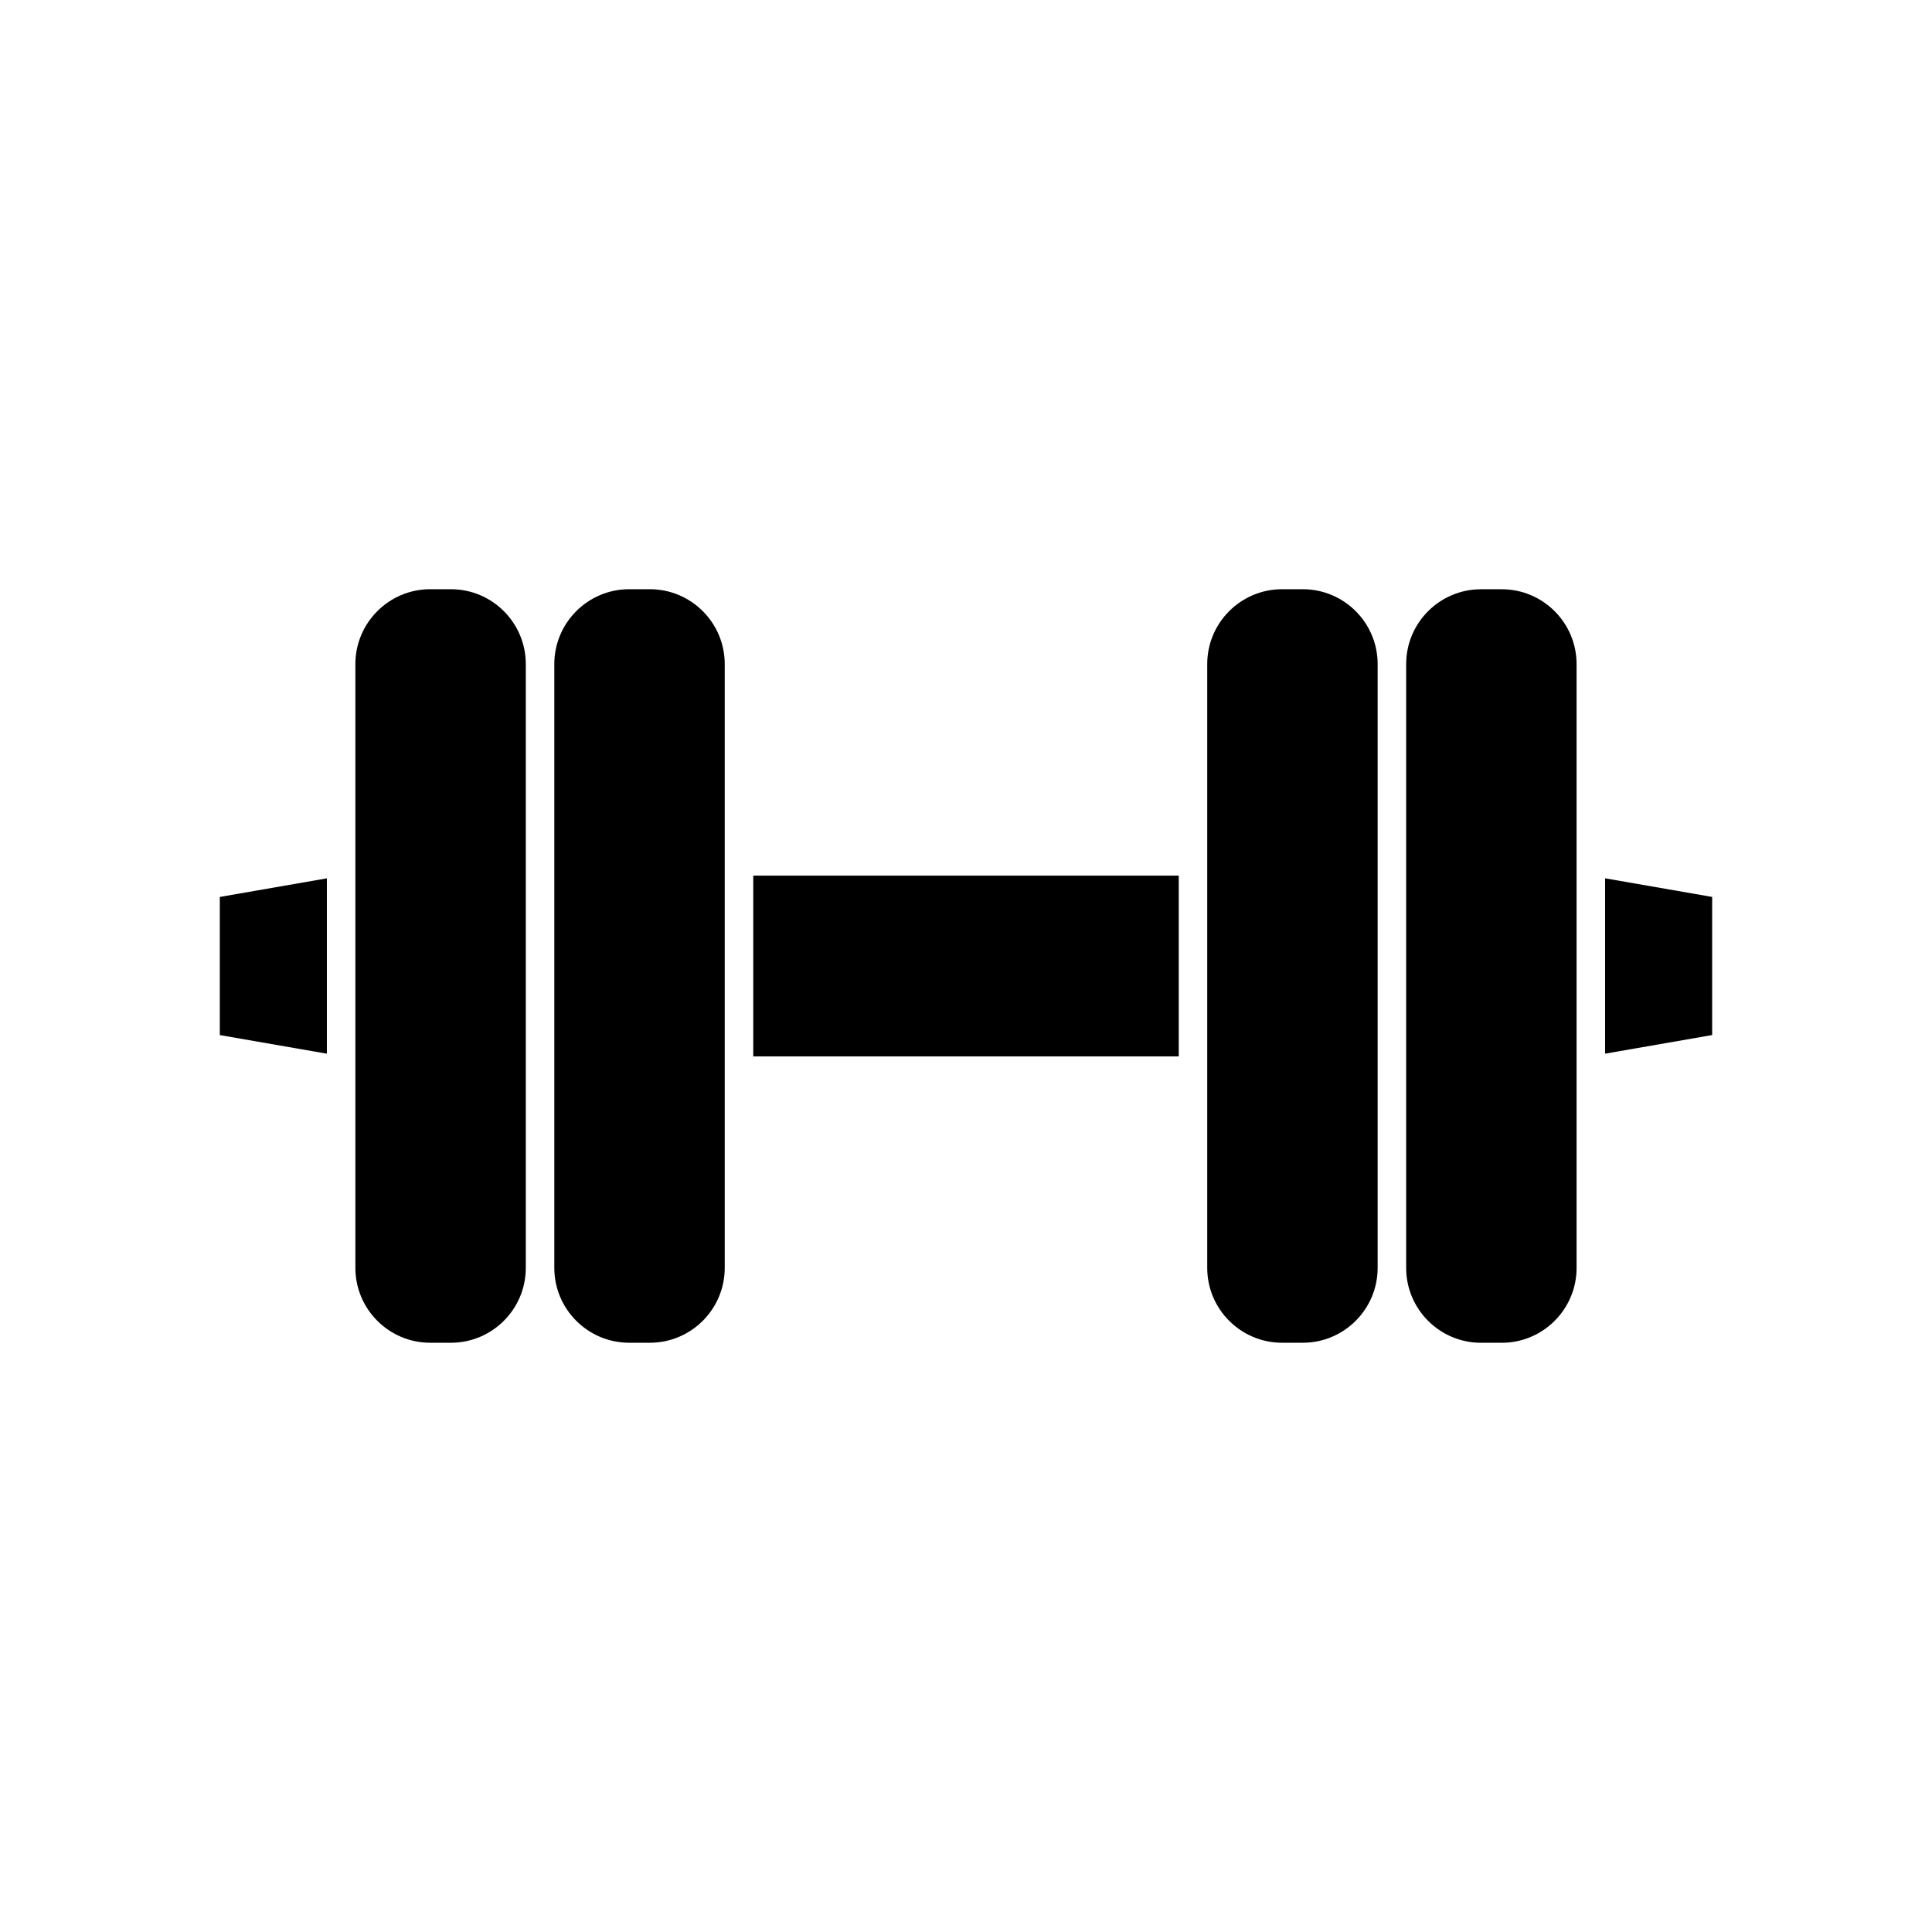 <?xml version="1.0" encoding="UTF-8"?>
<!-- The Best Svg Icon site in the world: iconSvg.co, Visit us! https://iconsvg.co -->
<svg fill="#000000" width="800px" height="800px" version="1.1" viewBox="144 144 512 512" xmlns="http://www.w3.org/2000/svg">
 <g>
  <path d="m509.09 319.98c0-10.938-8.895-19.832-19.832-19.832h-5.496c-10.938 0-19.832 8.895-19.832 19.832v160.03c0 10.938 8.895 19.832 19.832 19.832h5.496c10.938 0 19.832-8.895 19.832-19.832z"/>
  <path d="m561.81 427.73v-107.74c0-10.938-8.895-19.832-19.832-19.832h-5.496c-10.938 0-19.832 8.895-19.832 19.832v160.03c0 10.938 8.895 19.832 19.832 19.832h5.496c10.938 0 19.832-8.895 19.832-19.832z"/>
  <path d="m597.74 418.3v-36.605l-28.371-4.934v46.473z"/>
  <path d="m238.18 372.27v107.74c0 10.938 8.895 19.832 19.832 19.832h5.496c10.938 0 19.832-8.895 19.832-19.832v-160.03c0-10.938-8.895-19.832-19.832-19.832h-5.496c-10.938 0-19.832 8.895-19.832 19.832z"/>
  <path d="m202.25 381.7v36.605l28.375 4.934v-46.473z"/>
  <path d="m343.62 376.05h112.76v47.902h-112.76z"/>
  <path d="m290.9 480.01c0 10.938 8.895 19.832 19.832 19.832h5.496c10.938 0 19.832-8.895 19.832-19.832v-160.03c0-10.938-8.895-19.832-19.832-19.832h-5.496c-10.938 0-19.832 8.895-19.832 19.832z"/>
 </g>
</svg>